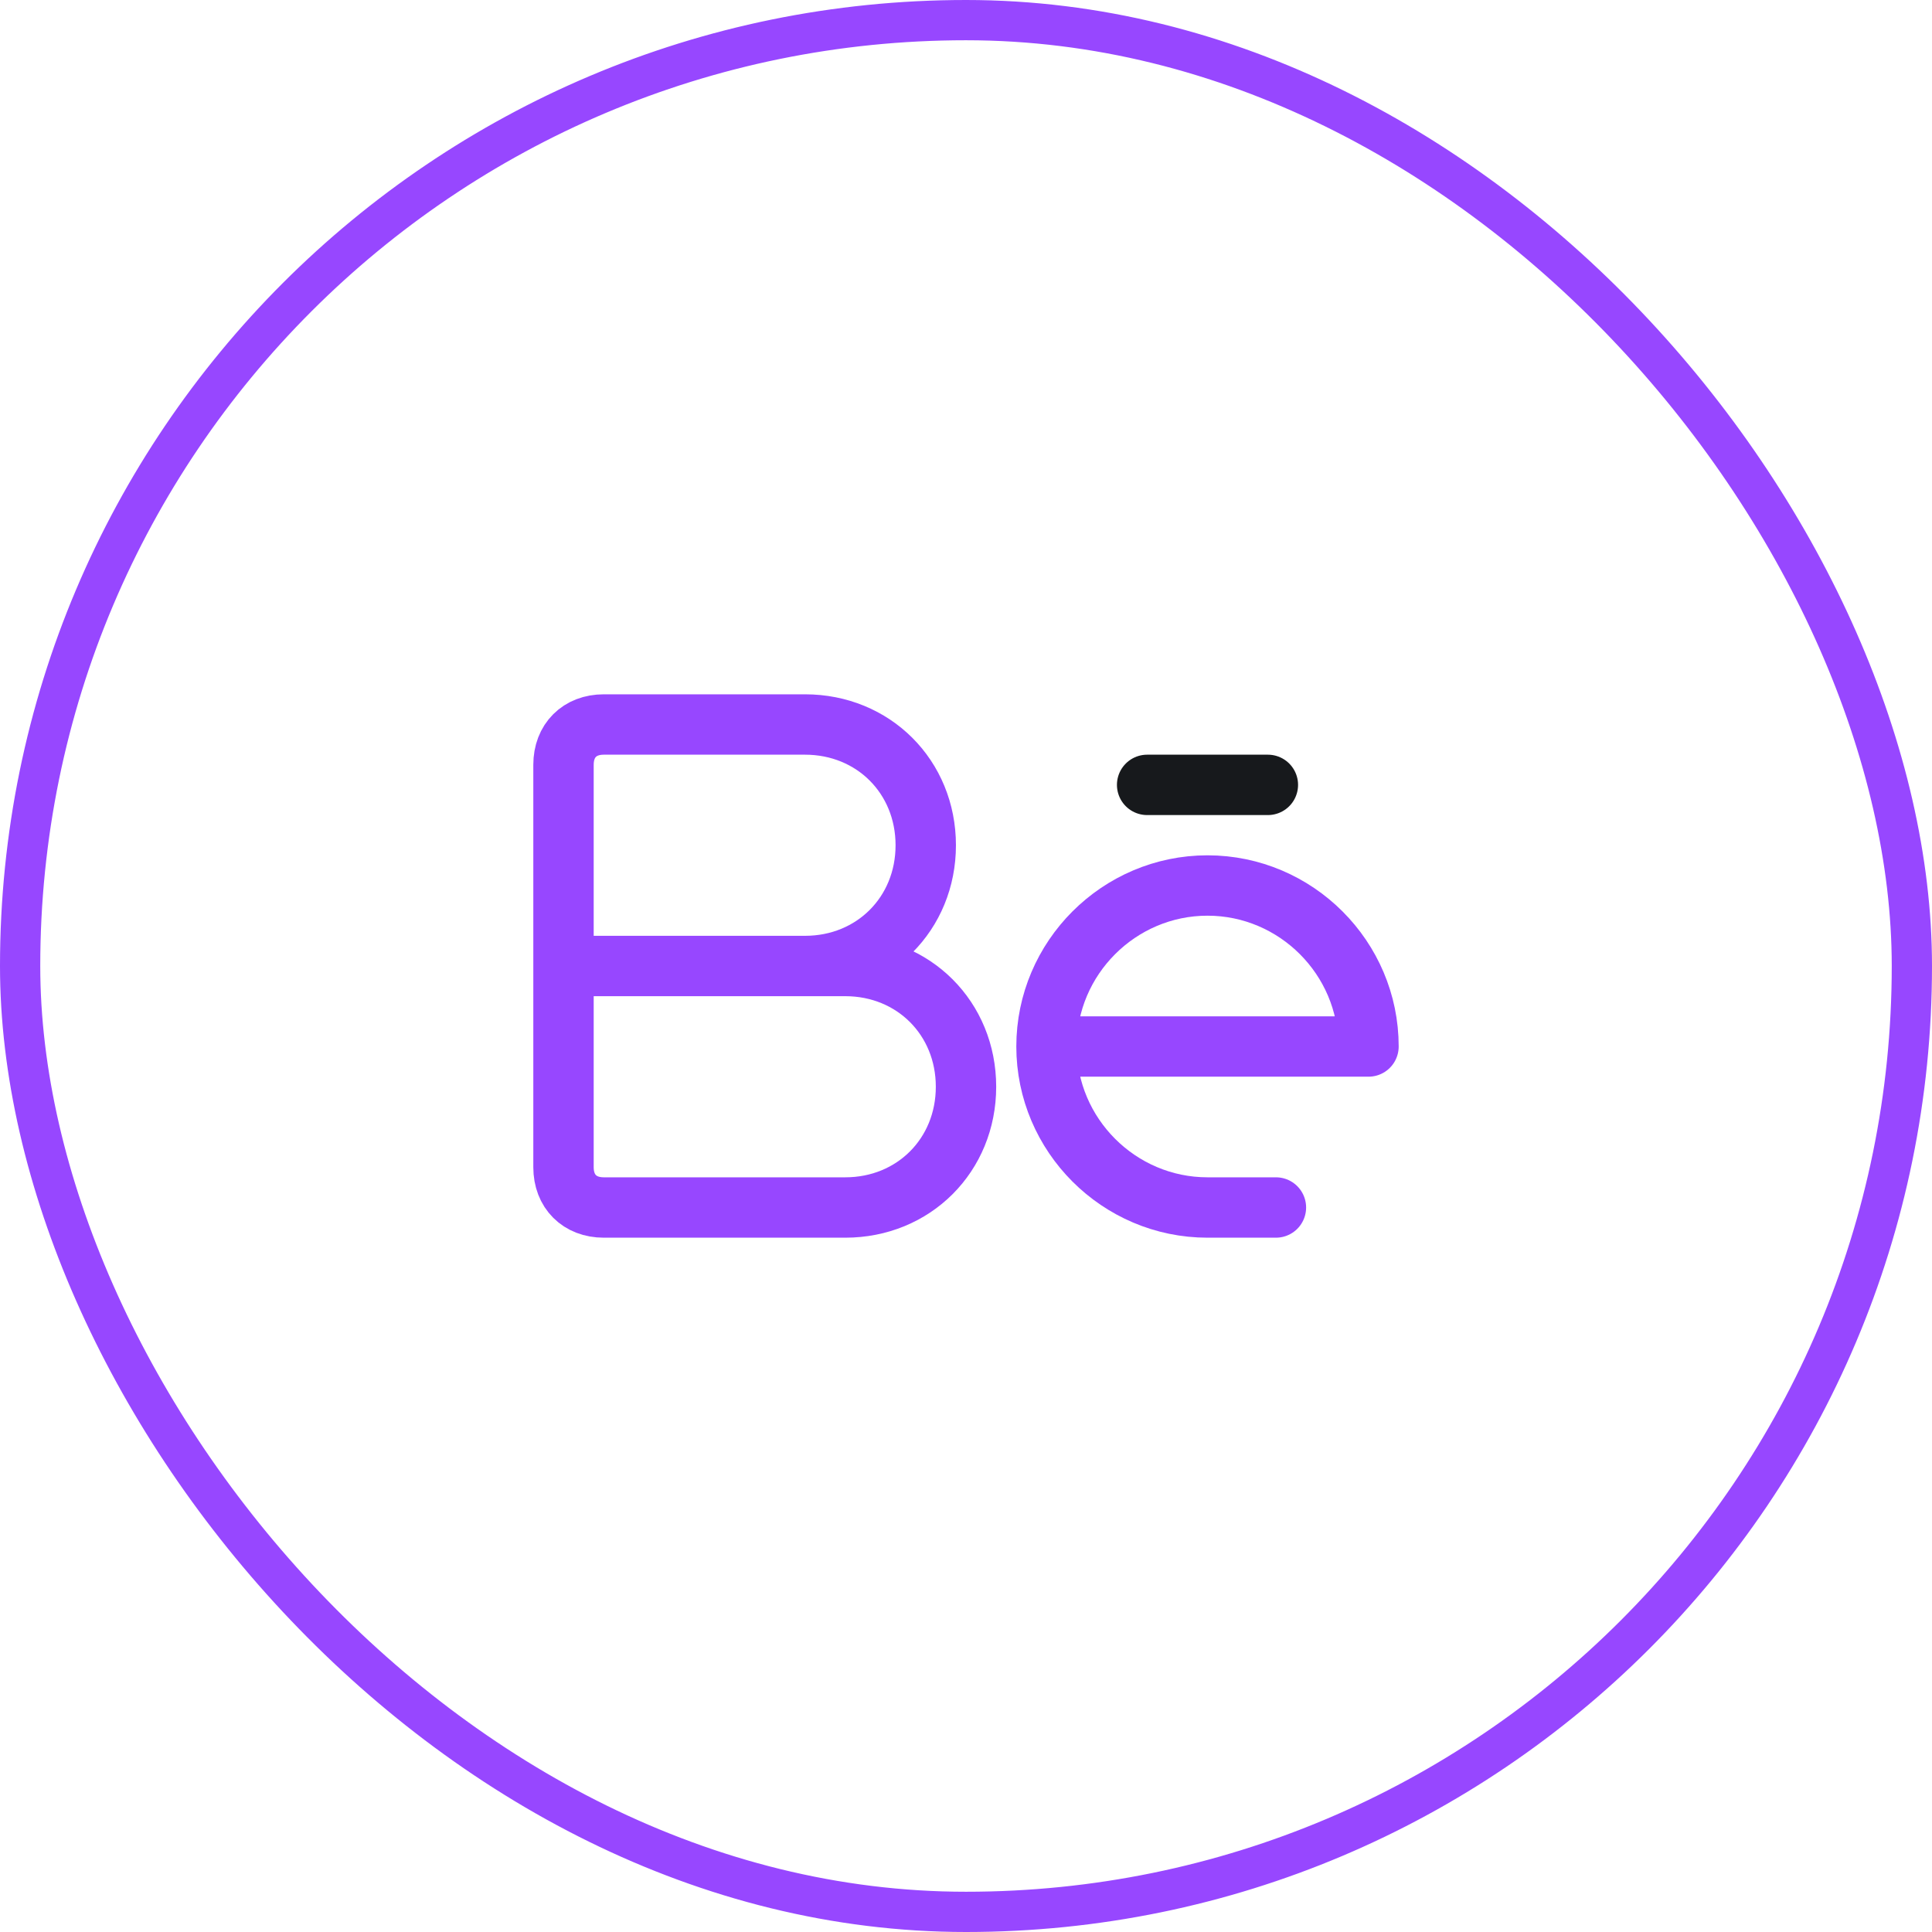 <svg xmlns="http://www.w3.org/2000/svg" width="48" height="48" viewBox="0 0 48 48" fill="none"><rect x="0.5" y="0.5" width="47" height="47" rx="23.5" stroke="#9747FF"></rect><path d="M14 24H21C22.7 24 24 25.3 24 27C24 28.7 22.7 30 21 30H15C14.4 30 14 29.6 14 29V19C14 18.4 14.4 18 15 18H20C21.7 18 23 19.3 23 21C23 22.7 21.7 24 20 24H14Z" stroke="#9747FF" stroke-width="1.5" stroke-miterlimit="10"></path><path d="M26 26H34C34 23.8 32.2 22 30 22C27.8 22 26 23.8 26 26ZM26 26C26 28.2 27.8 30 30 30H31.7" stroke="#9747FF" stroke-width="1.5" stroke-miterlimit="10" stroke-linecap="round" stroke-linejoin="round"></path><path d="M31.5 19.5H28.5" stroke="#17191C" stroke-width="1.5" stroke-miterlimit="10" stroke-linecap="round" stroke-linejoin="round"></path></svg>